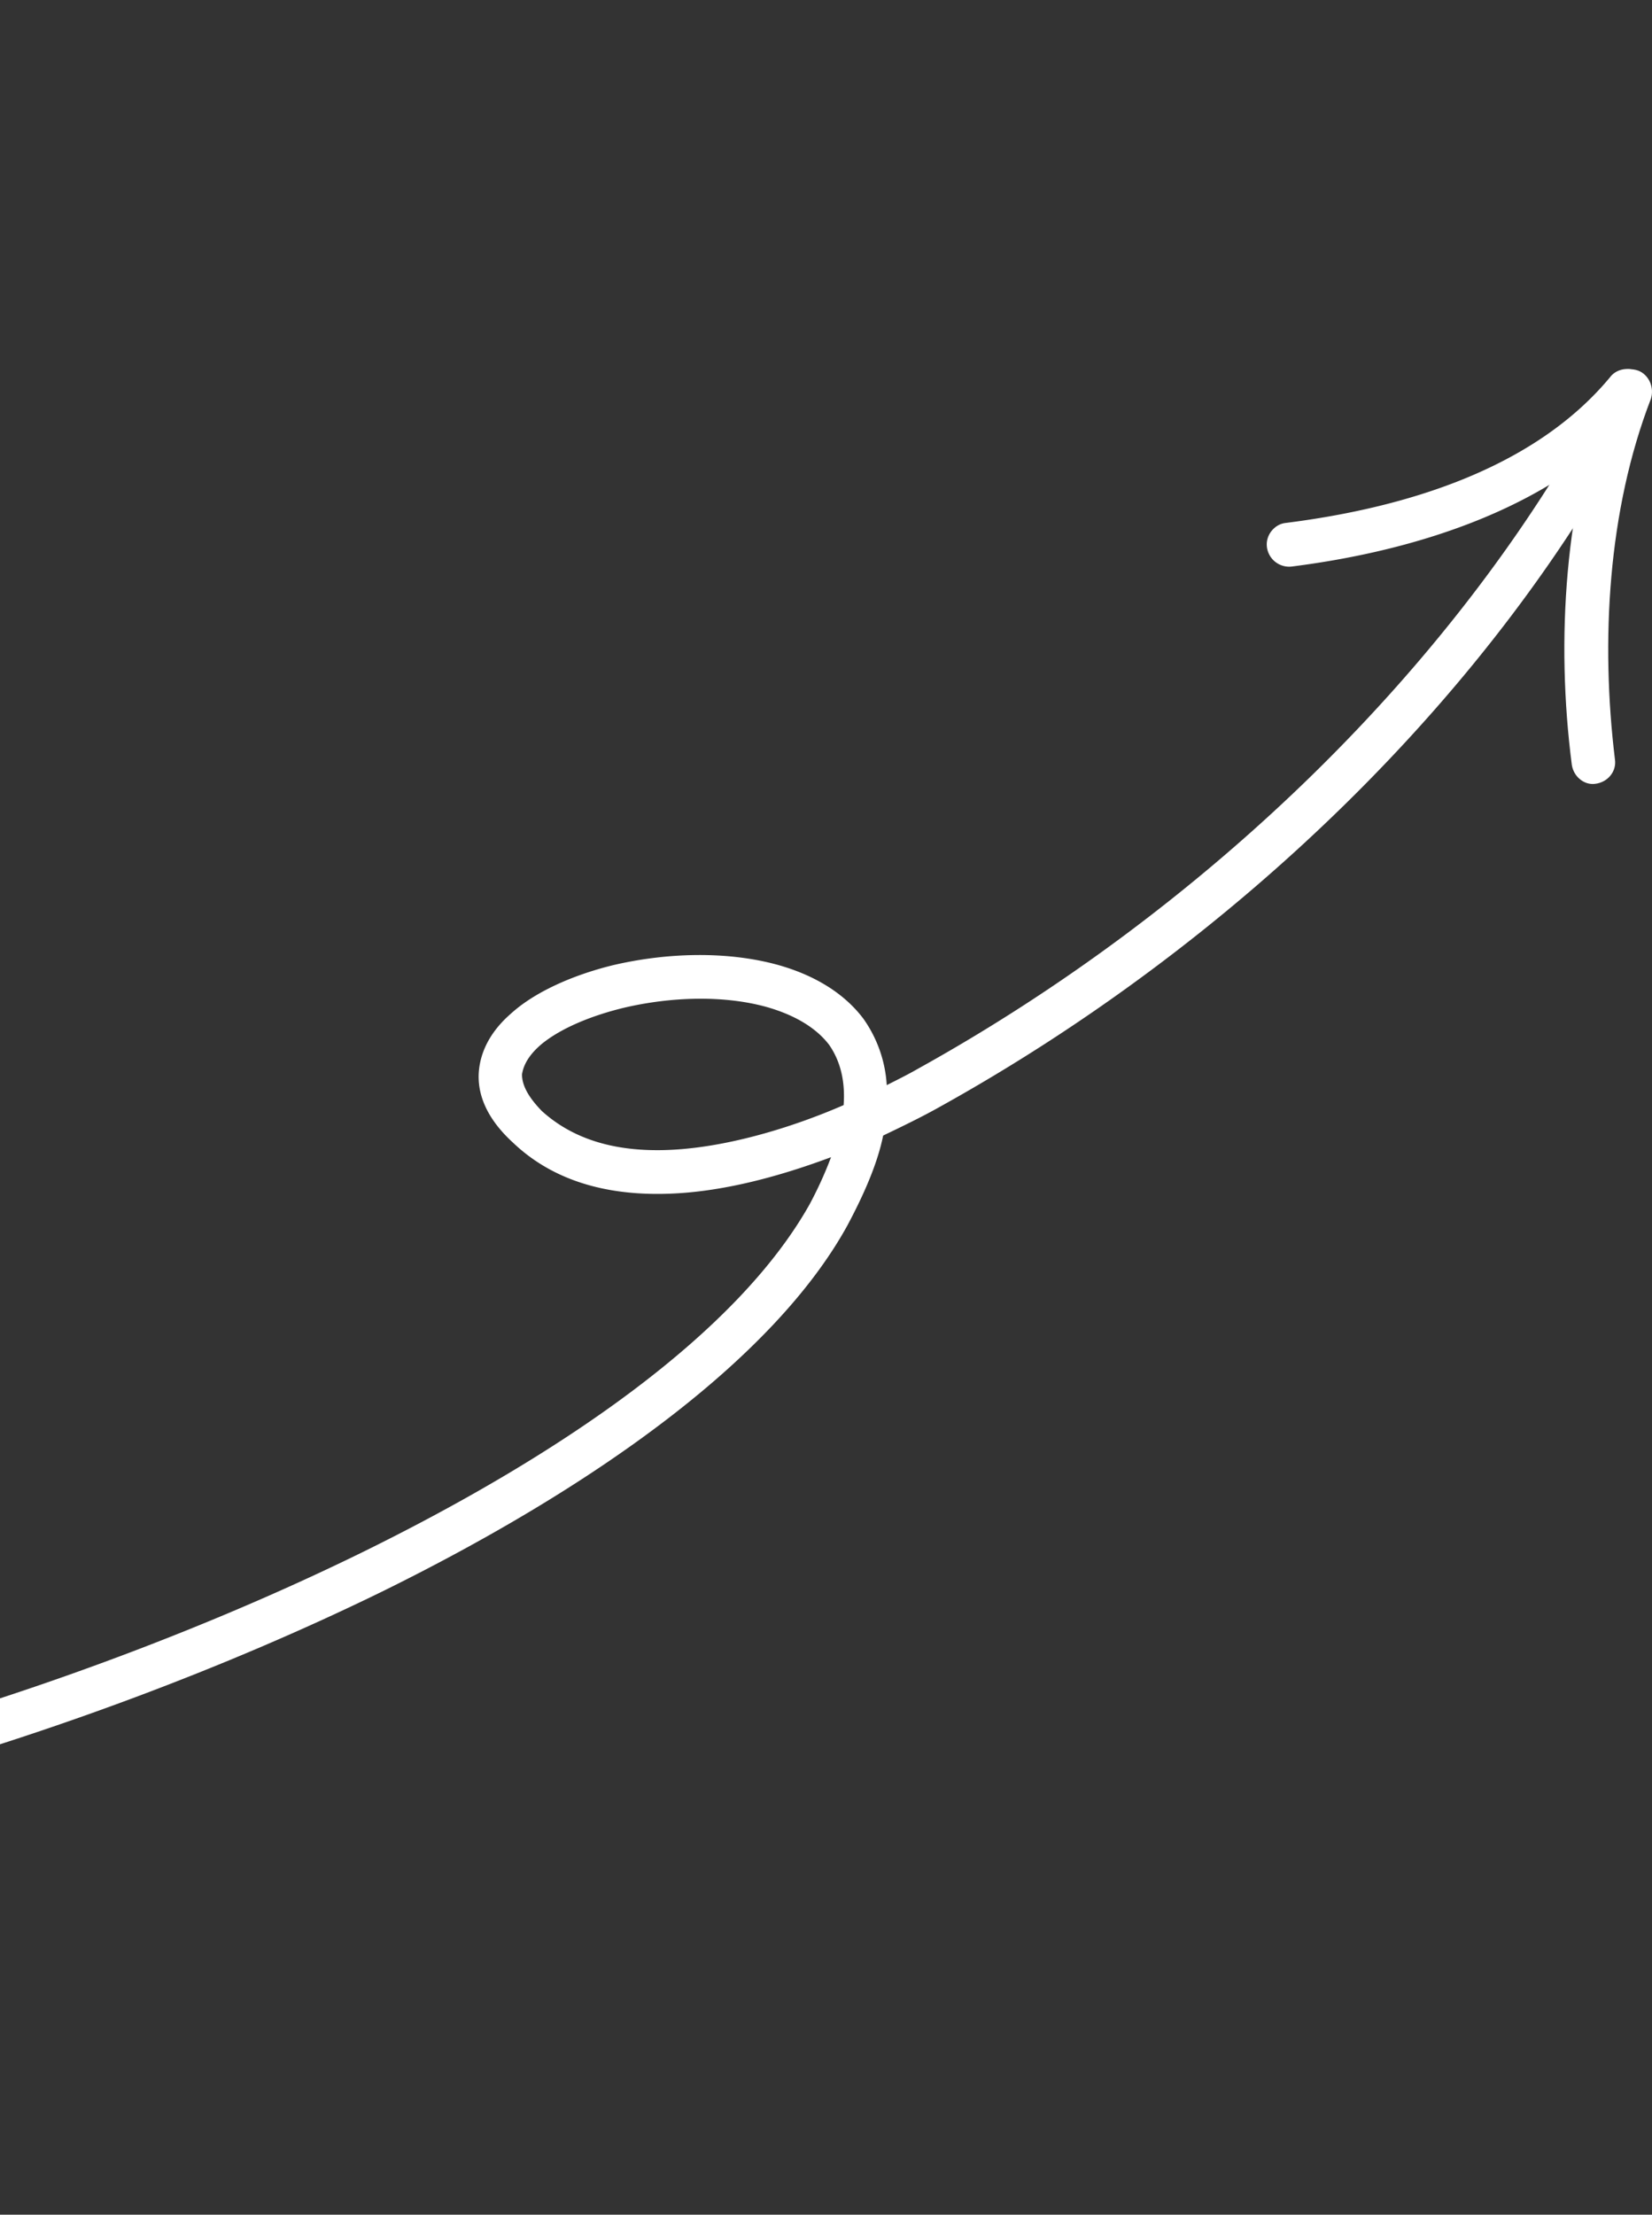 <svg xmlns="http://www.w3.org/2000/svg" width="145.5" height="195" fill="none" viewBox="0 0 97 130"><rect x="0" y="0" width="97" height="130" fill="#333333" stroke="none"/><g fill="#fff" fill-rule="evenodd" clip-path="url(#a)" clip-rule="evenodd"><path d="M51.856 66.656c1.16-.554 2.321-1.12 3.27-1.654 16.987-9.414 32.708-24.161 41.57-41.452.316-.63.105-1.405-.528-1.729a1.236 1.236 0 0 0-1.688.556c-8.757 16.85-24.056 31.204-40.62 40.38-.527.304-1.16.62-1.794.94a7.5 7.5 0 0 0-1.37-3.898c-1.161-1.543-2.955-2.59-5.065-3.172-2.954-.803-6.435-.714-9.6.02-2.427.59-4.643 1.596-6.014 2.837-1.161 1.002-1.794 2.17-1.9 3.403-.105 1.298.422 2.739 2.005 4.186 2.637 2.513 6.225 3.258 10.129 2.94 2.848-.237 5.802-1.062 8.545-2.087a23 23 0 0 1-1.266 2.78c-4.22 7.498-14.348 14.563-26.27 20.418-18.147 8.892-40.514 14.919-52.964 14.979-.633.003-1.266.581-1.266 1.29s.633 1.282 1.266 1.279c12.766-.061 35.555-6.164 54.124-15.241 12.45-6.125 23-13.636 27.326-21.48 1.055-1.973 1.794-3.733 2.11-5.295m-2.321-1.787c.105-1.444-.21-2.608-.844-3.528-.844-1.113-2.216-1.818-3.693-2.236-2.532-.697-5.592-.594-8.335.043-1.899.457-3.692 1.185-4.853 2.131-.633.535-1.055 1.116-1.16 1.787 0 .685.422 1.381 1.16 2.145 2.216 2.013 5.17 2.496 8.23 2.241 3.165-.266 6.646-1.344 9.495-2.583"/><path d="M94.509 22.5c-2.638 6.93-3.166 15.063-2.217 22.395.106.704.739 1.204 1.372 1.115.738-.087 1.266-.73 1.16-1.432-.843-6.929-.421-14.615 2.11-21.164.212-.662-.105-1.405-.738-1.658-.738-.252-1.477.081-1.687.744"/><path d="M94.545 22.132c-4.536 5.474-12.239 7.712-19.097 8.57-.633.09-1.16.733-1.055 1.436a1.316 1.316 0 0 0 1.478 1.114c7.385-.937 15.72-3.52 20.678-9.49.422-.55.317-1.359-.21-1.808-.528-.45-1.372-.37-1.794.178"/></g><defs><clipPath id="a"><path fill="#fff" d="M97 130H-33V0H97z"/></clipPath></defs></svg>